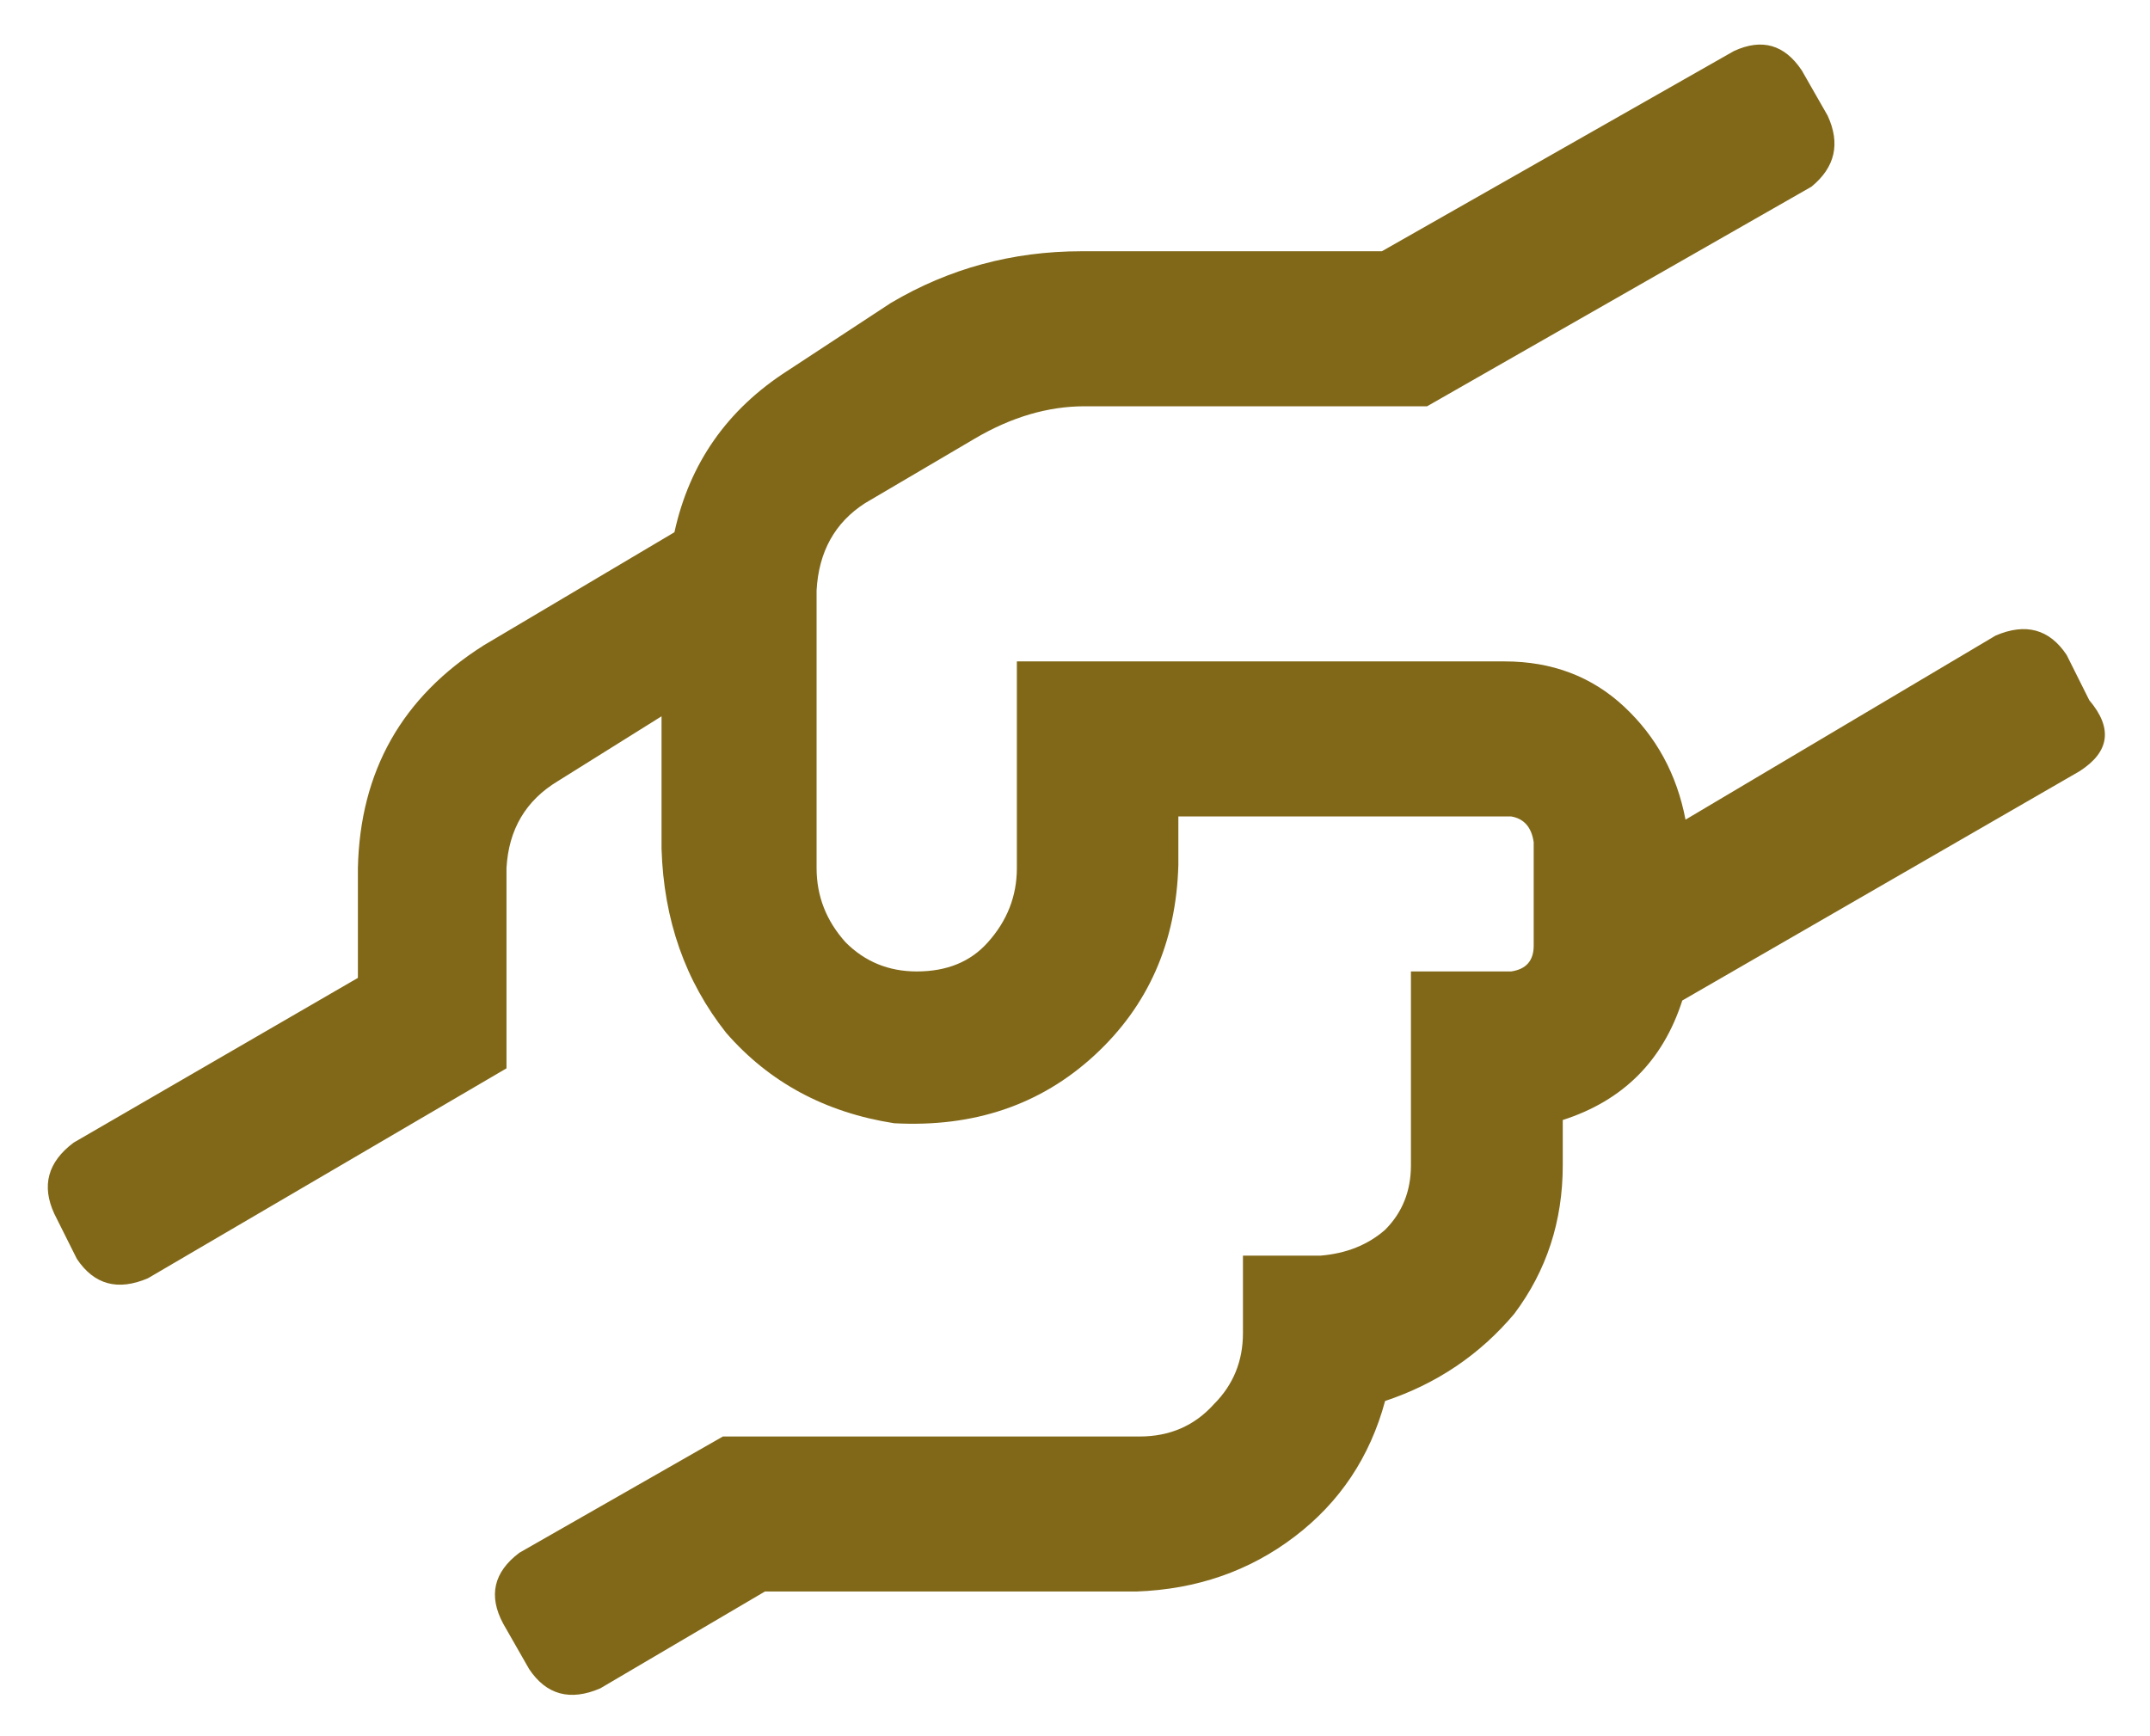 <svg xmlns="http://www.w3.org/2000/svg" width="52" height="42" viewBox="0 0 52 42" fill="none"><path d="M50.297 18.656L40.688 24.203C40.219 25.662 39.255 26.625 37.797 27.094V28.188C37.797 29.542 37.406 30.74 36.625 31.781C35.792 32.771 34.75 33.474 33.5 33.891C33.135 35.245 32.406 36.339 31.312 37.172C30.219 38.005 28.943 38.448 27.484 38.5H18.5L14.516 40.844C13.787 41.156 13.213 41 12.797 40.375L12.172 39.281C11.807 38.604 11.938 38.031 12.562 37.562L17.484 34.75H27.562C28.292 34.75 28.891 34.49 29.359 33.969C29.828 33.5 30.062 32.927 30.062 32.25V30.375H31.938C32.562 30.323 33.083 30.115 33.5 29.75C33.917 29.333 34.125 28.812 34.125 28.188V23.5H36.547C36.911 23.448 37.094 23.24 37.094 22.875V20.375C37.042 20.01 36.859 19.802 36.547 19.75H28.5V20.922C28.448 22.797 27.771 24.333 26.469 25.531C25.167 26.729 23.552 27.276 21.625 27.172C19.958 26.912 18.604 26.182 17.562 24.984C16.573 23.734 16.052 22.25 16 20.531V17.328L13.5 18.891C12.719 19.359 12.302 20.062 12.25 21V25.844L3.578 30.922C2.849 31.234 2.276 31.078 1.859 30.453L1.312 29.359C1 28.682 1.156 28.109 1.781 27.641L8.656 23.656V21C8.708 18.656 9.724 16.859 11.703 15.609L16.312 12.875C16.677 11.208 17.588 9.906 19.047 8.969L21.547 7.328C22.953 6.495 24.49 6.078 26.156 6.078H33.422L41.938 1.234C42.615 0.922 43.161 1.078 43.578 1.703L44.203 2.797C44.516 3.474 44.385 4.047 43.812 4.516L34.516 9.828H26.234C25.349 9.828 24.463 10.088 23.578 10.609L20.922 12.172C20.193 12.641 19.802 13.344 19.75 14.281V21C19.75 21.677 19.984 22.276 20.453 22.797C20.922 23.266 21.495 23.5 22.172 23.5C22.901 23.5 23.474 23.266 23.891 22.797C24.359 22.276 24.594 21.677 24.594 21V16H36.391C37.536 16 38.5 16.365 39.281 17.094C40.062 17.823 40.557 18.734 40.766 19.828L48.266 15.375C48.995 15.062 49.568 15.219 49.984 15.844L50.531 16.938C51.104 17.615 51.026 18.188 50.297 18.656Z" fill="#816818"></path></svg>